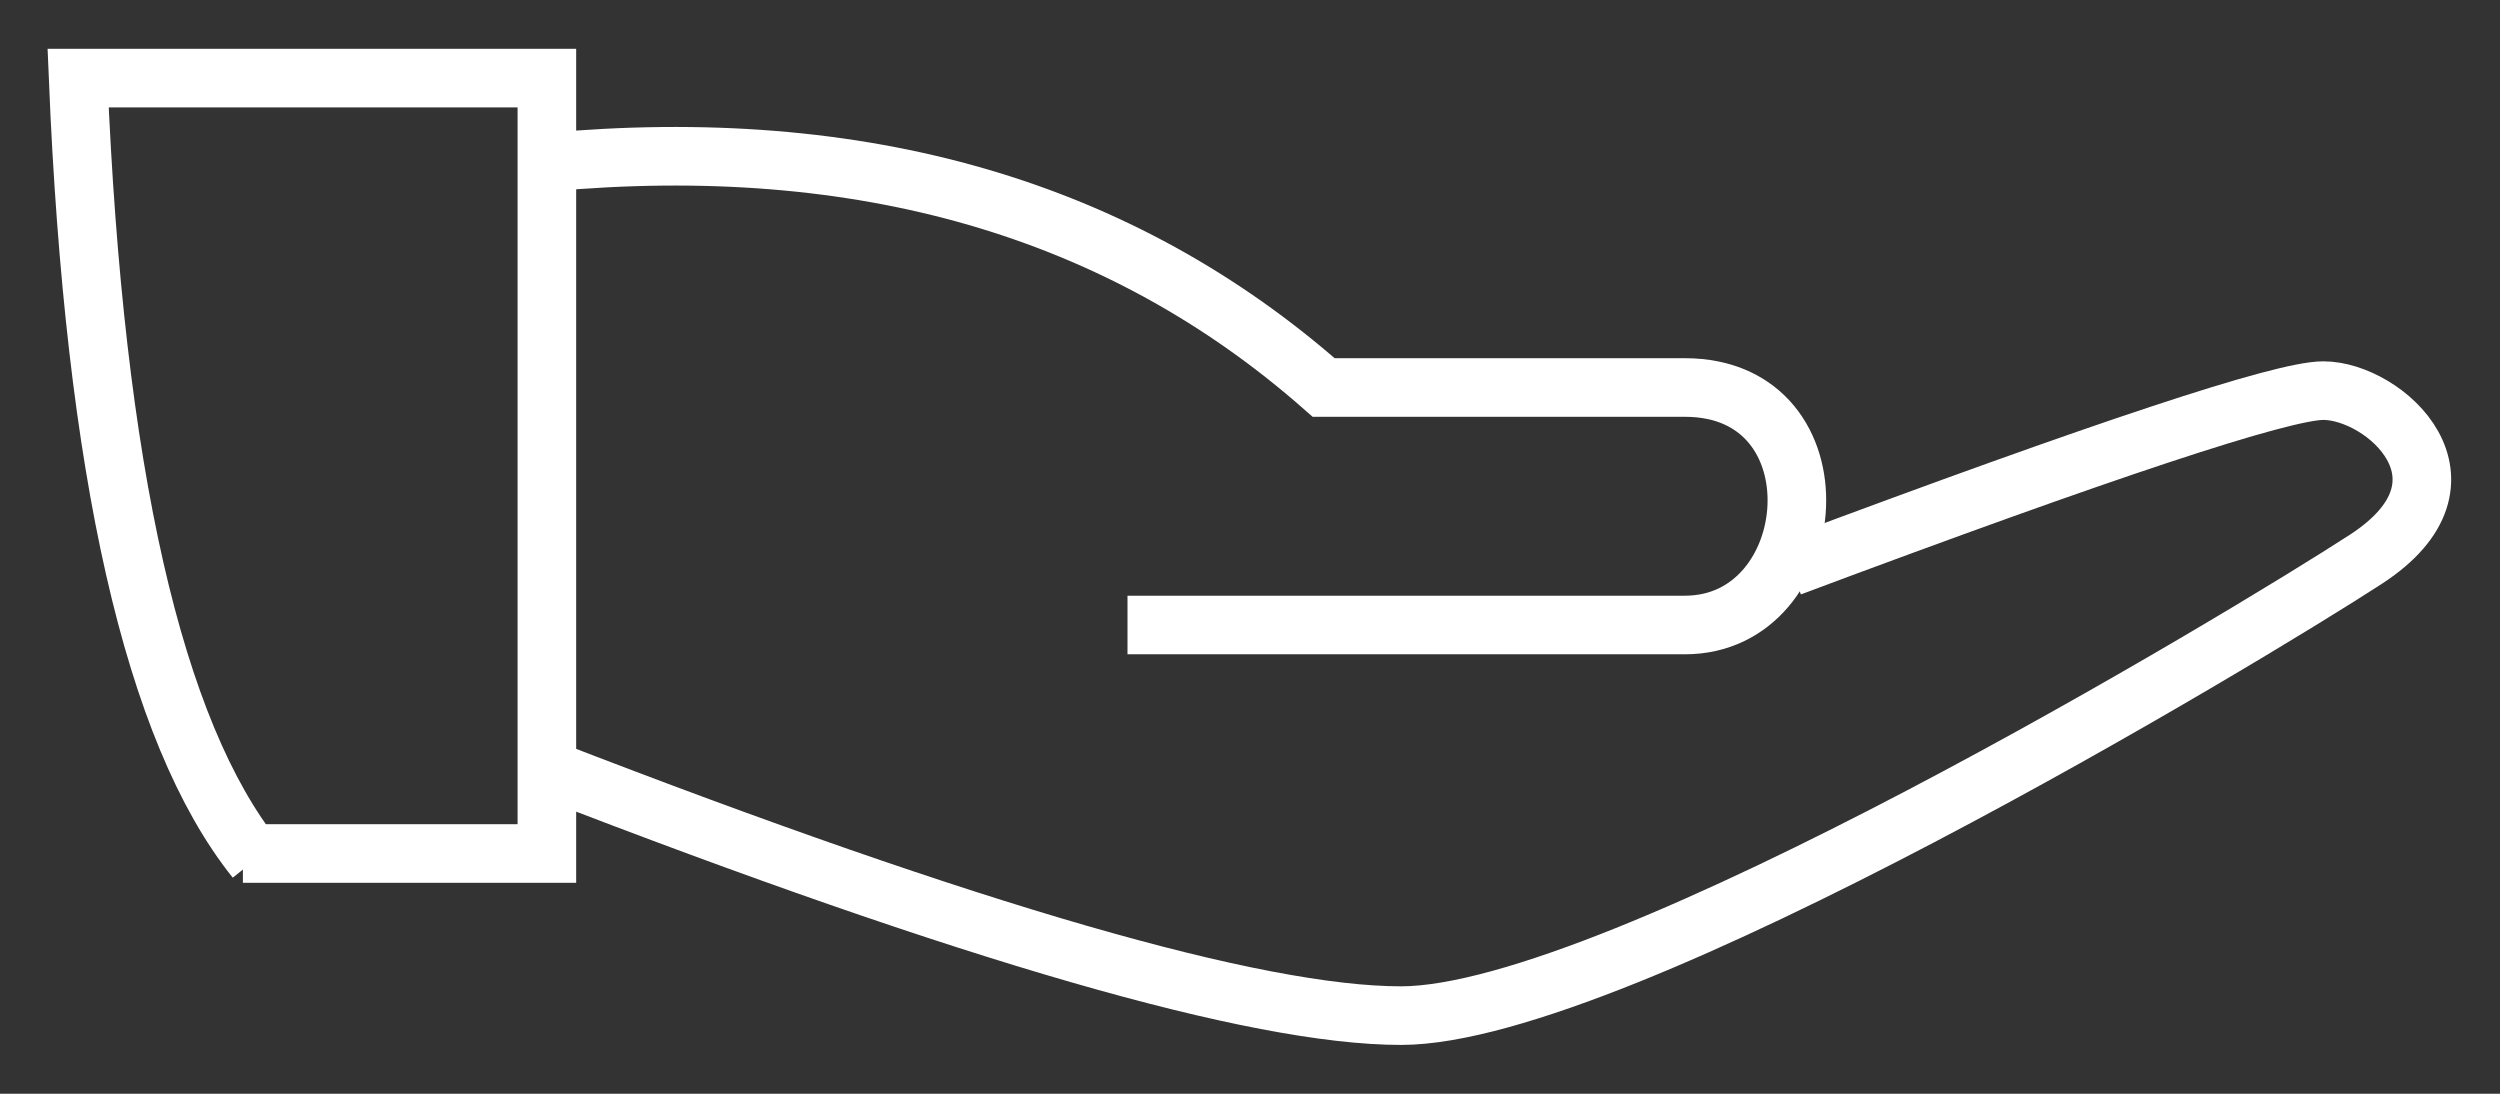 <?xml version="1.0" encoding="UTF-8"?>
<svg width="32px" height="14px" viewBox="0 0 32 14" version="1.1" xmlns="http://www.w3.org/2000/svg" xmlns:xlink="http://www.w3.org/1999/xlink">
    <rect x="0" y="0" width="32" height="14" fill="#333333" stroke="none"/>
    <!-- Generator: Sketch 48.2 (47327) - http://www.bohemiancoding.com/sketch -->
    <title>Group 20 Copy</title>
    <desc>Created with Sketch.</desc>
    <defs></defs>
    <g id="Generate-Request-Invoice" stroke="none" stroke-width="1" fill="none" fill-rule="evenodd" transform="translate(-496, -77)">
        <g id="Group-9" transform="translate(423, 78)" stroke="#FFFFFF" stroke-width="0.75">
            <g id="Group-20-Copy" transform="translate(74, 0)">
                <path d="M6,1.078 C10.025,0.706 13.34,1.667 15.943,3.96 C17.666,3.96 19.207,3.96 20.566,3.96 C22.604,3.96 22.348,7 20.566,7 C19.378,7 17,7 13.432,7" id="Path-5"></path>
                <path d="M2.109,9.925 L6,9.925 L6,0 L0,0 C0.208,5.035 0.966,8.368 2.272,10" id="Path-2"></path>
                <path d="M6,8.843 C11.434,10.948 15.079,12 16.933,12 C19.715,12 27.749,7.156 29.284,6.158 C30.82,5.159 29.524,4 28.738,4 C28.213,4 25.94,4.752 21.92,6.257" id="Path-4"></path>
            </g>
        </g>
    </g>
</svg>